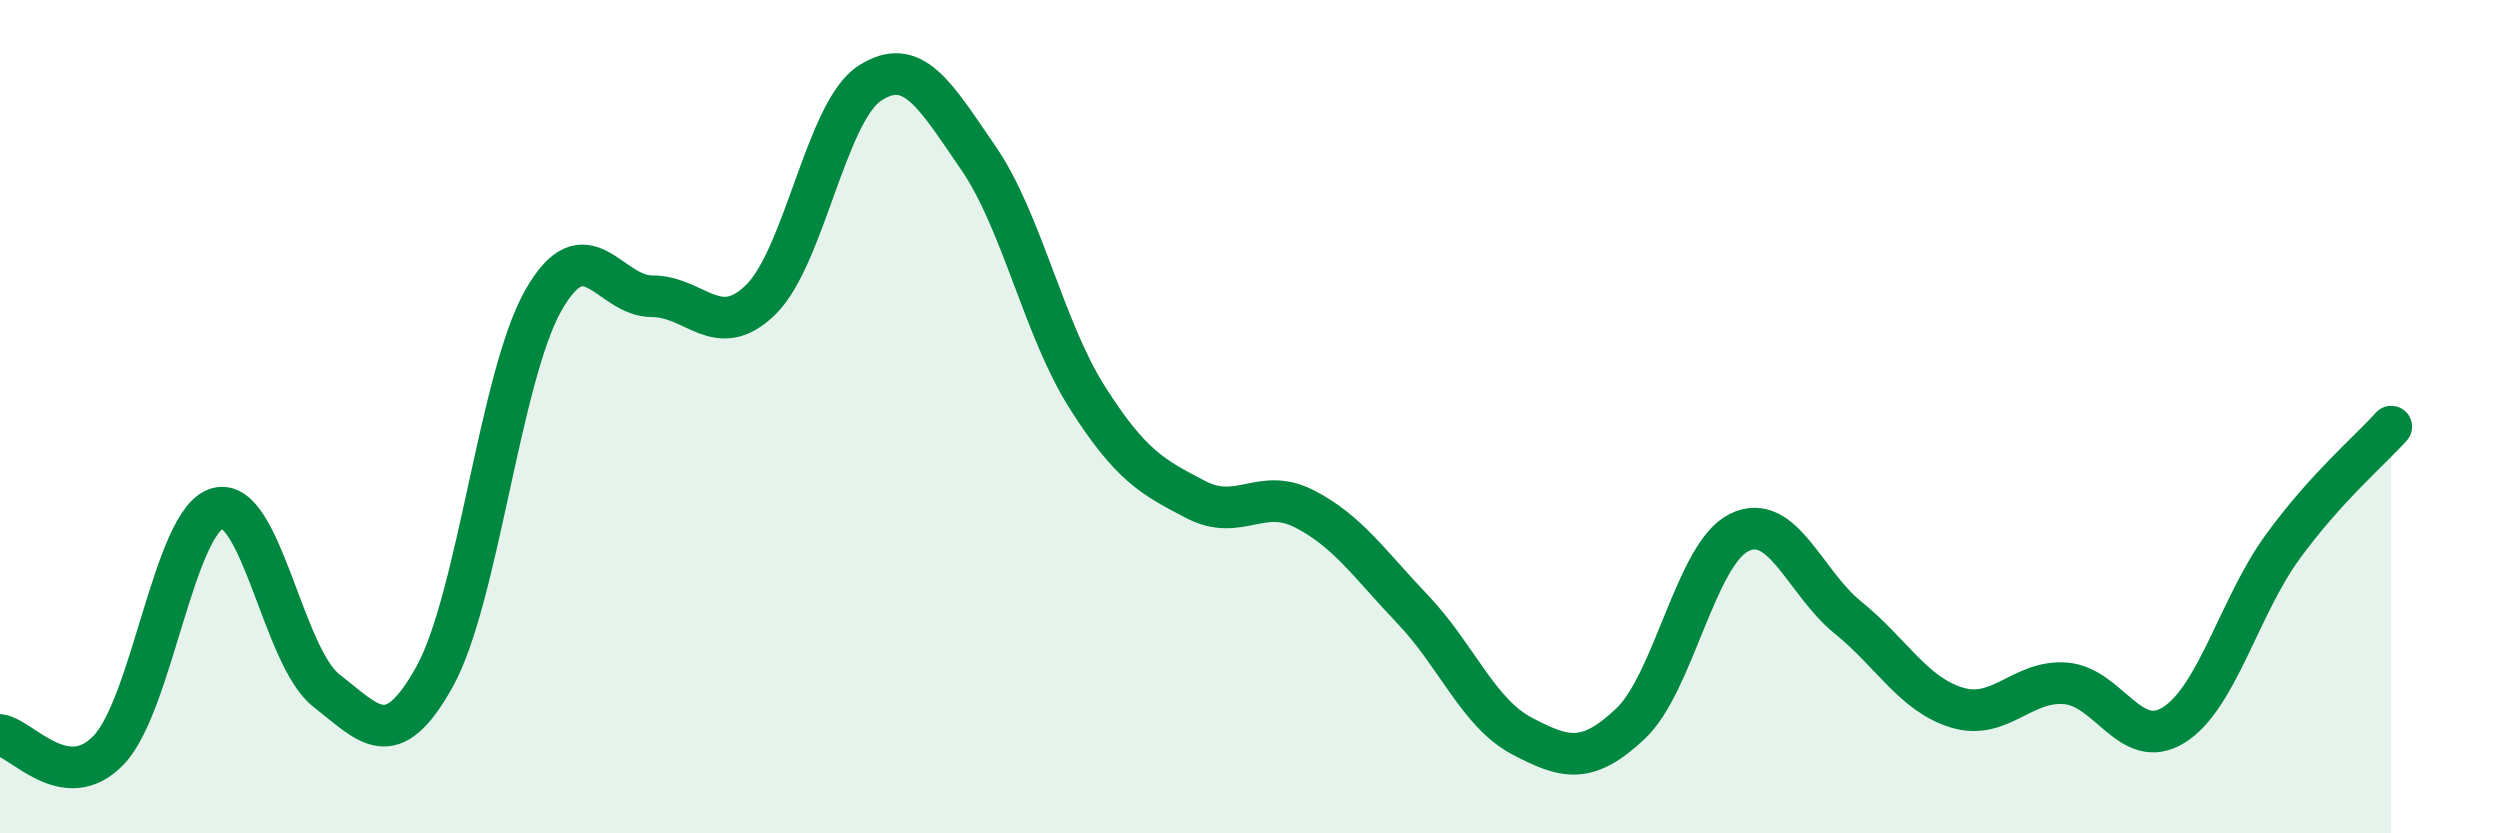 
    <svg width="60" height="20" viewBox="0 0 60 20" xmlns="http://www.w3.org/2000/svg">
      <path
        d="M 0,17.64 C 0.52,17.71 1.57,19.09 2.61,18 C 3.65,16.91 4.18,12.49 5.22,12.2 C 6.26,11.91 6.79,15.76 7.83,16.57 C 8.87,17.38 9.39,18.11 10.43,16.24 C 11.47,14.37 12,9.04 13.04,7.21 C 14.08,5.38 14.61,7.11 15.65,7.11 C 16.69,7.11 17.22,8.21 18.26,7.19 C 19.3,6.17 19.83,2.68 20.87,2 C 21.91,1.32 22.44,2.28 23.48,3.79 C 24.52,5.3 25.05,7.89 26.09,9.53 C 27.13,11.17 27.66,11.45 28.7,11.99 C 29.74,12.53 30.26,11.68 31.3,12.21 C 32.34,12.74 32.87,13.54 33.91,14.63 C 34.95,15.72 35.48,17.11 36.52,17.66 C 37.56,18.21 38.09,18.35 39.13,17.37 C 40.17,16.39 40.7,13.29 41.74,12.78 C 42.78,12.27 43.31,13.98 44.35,14.82 C 45.39,15.66 45.92,16.66 46.96,16.98 C 48,17.3 48.53,16.32 49.57,16.4 C 50.61,16.48 51.13,18.05 52.17,17.4 C 53.21,16.75 53.74,14.56 54.78,13.13 C 55.82,11.7 56.87,10.82 57.39,10.24L57.39 20L0 20Z"
        fill="#008740"
        opacity="0.1"
        stroke-linecap="round"
        stroke-linejoin="round"
      />
      <path
        d="M 0,17.64 C 0.52,17.71 1.57,19.09 2.61,18 C 3.65,16.91 4.18,12.49 5.22,12.2 C 6.26,11.91 6.79,15.76 7.83,16.57 C 8.87,17.38 9.39,18.11 10.43,16.24 C 11.47,14.37 12,9.04 13.04,7.21 C 14.08,5.38 14.61,7.11 15.65,7.11 C 16.69,7.11 17.22,8.21 18.26,7.19 C 19.3,6.17 19.83,2.68 20.87,2 C 21.91,1.32 22.44,2.28 23.48,3.79 C 24.52,5.3 25.05,7.89 26.09,9.53 C 27.13,11.17 27.66,11.45 28.7,11.99 C 29.74,12.53 30.26,11.68 31.3,12.21 C 32.34,12.74 32.87,13.54 33.91,14.63 C 34.95,15.72 35.48,17.11 36.52,17.66 C 37.56,18.21 38.09,18.35 39.13,17.37 C 40.17,16.39 40.7,13.29 41.74,12.78 C 42.78,12.27 43.31,13.98 44.35,14.82 C 45.39,15.66 45.92,16.66 46.96,16.98 C 48,17.3 48.53,16.32 49.57,16.4 C 50.61,16.48 51.13,18.05 52.17,17.4 C 53.21,16.75 53.74,14.56 54.78,13.13 C 55.82,11.7 56.87,10.82 57.39,10.24"
        stroke="#008740"
        stroke-width="1"
        fill="none"
        stroke-linecap="round"
        stroke-linejoin="round"
      />
    </svg>
  